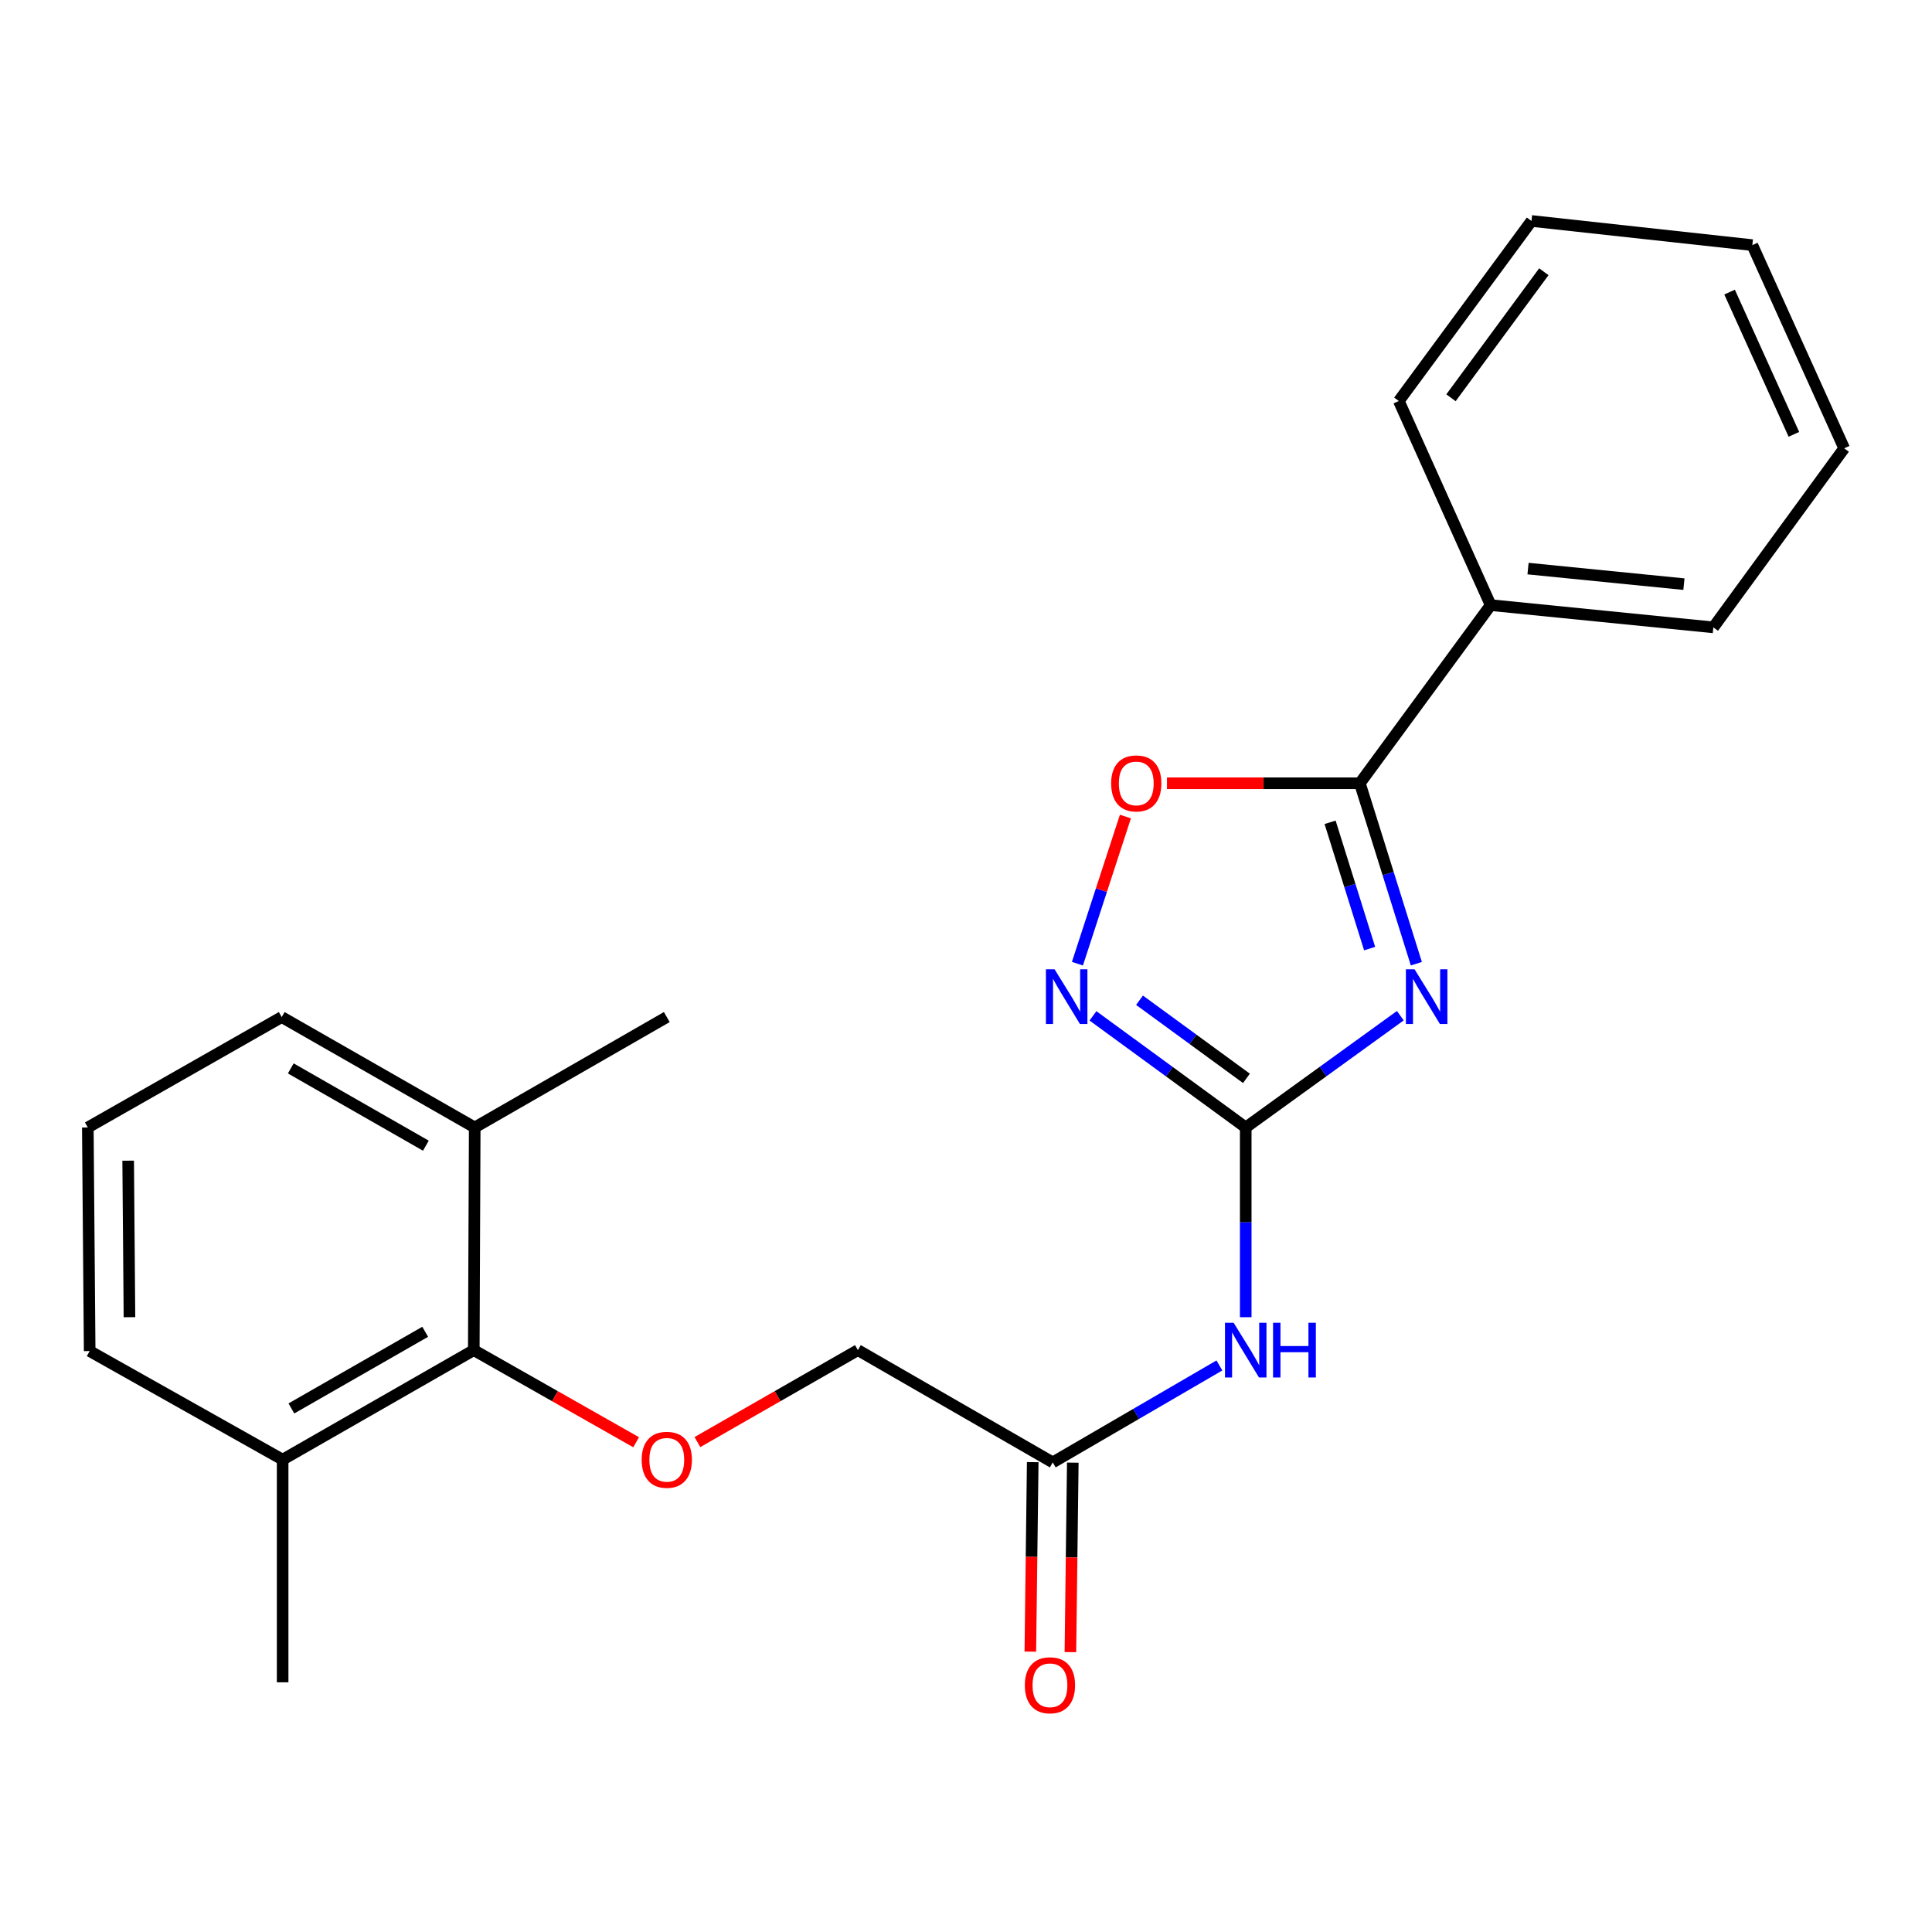 <?xml version='1.0' encoding='iso-8859-1'?>
<svg version='1.1' baseProfile='full'
              xmlns='http://www.w3.org/2000/svg'
                      xmlns:rdkit='http://www.rdkit.org/xml'
                      xmlns:xlink='http://www.w3.org/1999/xlink'
                  xml:space='preserve'
width='1000px' height='1000px' viewBox='0 0 1000 1000'>
<!-- END OF HEADER -->
<rect style='opacity:1.0;fill:#FFFFFF;stroke:none' width='1000' height='1000' x='0' y='0'> </rect>
<path class='bond-0' d='M 724.804,525.718 L 684.795,554.646' style='fill:none;fill-rule:evenodd;stroke:#0000FF;stroke-width:6px;stroke-linecap:butt;stroke-linejoin:miter;stroke-opacity:1' />
<path class='bond-0' d='M 684.795,554.646 L 644.786,583.573' style='fill:none;fill-rule:evenodd;stroke:#000000;stroke-width:6px;stroke-linecap:butt;stroke-linejoin:miter;stroke-opacity:1' />
<path class='bond-1' d='M 733.095,498.811 L 718.48,452.114' style='fill:none;fill-rule:evenodd;stroke:#0000FF;stroke-width:6px;stroke-linecap:butt;stroke-linejoin:miter;stroke-opacity:1' />
<path class='bond-1' d='M 718.48,452.114 L 703.864,405.417' style='fill:none;fill-rule:evenodd;stroke:#000000;stroke-width:6px;stroke-linecap:butt;stroke-linejoin:miter;stroke-opacity:1' />
<path class='bond-1' d='M 708.916,490.997 L 698.685,458.309' style='fill:none;fill-rule:evenodd;stroke:#0000FF;stroke-width:6px;stroke-linecap:butt;stroke-linejoin:miter;stroke-opacity:1' />
<path class='bond-1' d='M 698.685,458.309 L 688.454,425.622' style='fill:none;fill-rule:evenodd;stroke:#000000;stroke-width:6px;stroke-linecap:butt;stroke-linejoin:miter;stroke-opacity:1' />
<path class='bond-2' d='M 644.786,583.573 L 605.251,554.69' style='fill:none;fill-rule:evenodd;stroke:#000000;stroke-width:6px;stroke-linecap:butt;stroke-linejoin:miter;stroke-opacity:1' />
<path class='bond-2' d='M 605.251,554.69 L 565.716,525.807' style='fill:none;fill-rule:evenodd;stroke:#0000FF;stroke-width:6px;stroke-linecap:butt;stroke-linejoin:miter;stroke-opacity:1' />
<path class='bond-2' d='M 645.161,558.16 L 617.487,537.942' style='fill:none;fill-rule:evenodd;stroke:#000000;stroke-width:6px;stroke-linecap:butt;stroke-linejoin:miter;stroke-opacity:1' />
<path class='bond-2' d='M 617.487,537.942 L 589.812,517.724' style='fill:none;fill-rule:evenodd;stroke:#0000FF;stroke-width:6px;stroke-linecap:butt;stroke-linejoin:miter;stroke-opacity:1' />
<path class='bond-3' d='M 644.786,583.573 L 644.786,632.679' style='fill:none;fill-rule:evenodd;stroke:#000000;stroke-width:6px;stroke-linecap:butt;stroke-linejoin:miter;stroke-opacity:1' />
<path class='bond-3' d='M 644.786,632.679 L 644.786,681.784' style='fill:none;fill-rule:evenodd;stroke:#0000FF;stroke-width:6px;stroke-linecap:butt;stroke-linejoin:miter;stroke-opacity:1' />
<path class='bond-4' d='M 703.864,405.417 L 653.942,405.417' style='fill:none;fill-rule:evenodd;stroke:#000000;stroke-width:6px;stroke-linecap:butt;stroke-linejoin:miter;stroke-opacity:1' />
<path class='bond-4' d='M 653.942,405.417 L 604.021,405.417' style='fill:none;fill-rule:evenodd;stroke:#FF0000;stroke-width:6px;stroke-linecap:butt;stroke-linejoin:miter;stroke-opacity:1' />
<path class='bond-8' d='M 703.864,405.417 L 771.561,313.21' style='fill:none;fill-rule:evenodd;stroke:#000000;stroke-width:6px;stroke-linecap:butt;stroke-linejoin:miter;stroke-opacity:1' />
<path class='bond-23' d='M 557.672,498.8 L 570.092,460.716' style='fill:none;fill-rule:evenodd;stroke:#0000FF;stroke-width:6px;stroke-linecap:butt;stroke-linejoin:miter;stroke-opacity:1' />
<path class='bond-23' d='M 570.092,460.716 L 582.513,422.633' style='fill:none;fill-rule:evenodd;stroke:#FF0000;stroke-width:6px;stroke-linecap:butt;stroke-linejoin:miter;stroke-opacity:1' />
<path class='bond-6' d='M 631.157,706.755 L 588.031,731.845' style='fill:none;fill-rule:evenodd;stroke:#0000FF;stroke-width:6px;stroke-linecap:butt;stroke-linejoin:miter;stroke-opacity:1' />
<path class='bond-6' d='M 588.031,731.845 L 544.905,756.936' style='fill:none;fill-rule:evenodd;stroke:#000000;stroke-width:6px;stroke-linecap:butt;stroke-linejoin:miter;stroke-opacity:1' />
<path class='bond-5' d='M 245.228,698.826 L 287.244,722.664' style='fill:none;fill-rule:evenodd;stroke:#000000;stroke-width:6px;stroke-linecap:butt;stroke-linejoin:miter;stroke-opacity:1' />
<path class='bond-5' d='M 287.244,722.664 L 329.26,746.502' style='fill:none;fill-rule:evenodd;stroke:#FF0000;stroke-width:6px;stroke-linecap:butt;stroke-linejoin:miter;stroke-opacity:1' />
<path class='bond-10' d='M 245.228,698.826 L 146.292,755.507' style='fill:none;fill-rule:evenodd;stroke:#000000;stroke-width:6px;stroke-linecap:butt;stroke-linejoin:miter;stroke-opacity:1' />
<path class='bond-10' d='M 220.077,689.331 L 150.822,729.008' style='fill:none;fill-rule:evenodd;stroke:#000000;stroke-width:6px;stroke-linecap:butt;stroke-linejoin:miter;stroke-opacity:1' />
<path class='bond-11' d='M 245.228,698.826 L 245.712,583.573' style='fill:none;fill-rule:evenodd;stroke:#000000;stroke-width:6px;stroke-linecap:butt;stroke-linejoin:miter;stroke-opacity:1' />
<path class='bond-9' d='M 534.535,756.805 L 533.917,805.842' style='fill:none;fill-rule:evenodd;stroke:#000000;stroke-width:6px;stroke-linecap:butt;stroke-linejoin:miter;stroke-opacity:1' />
<path class='bond-9' d='M 533.917,805.842 L 533.3,854.879' style='fill:none;fill-rule:evenodd;stroke:#FF0000;stroke-width:6px;stroke-linecap:butt;stroke-linejoin:miter;stroke-opacity:1' />
<path class='bond-9' d='M 555.275,757.066 L 554.657,806.103' style='fill:none;fill-rule:evenodd;stroke:#000000;stroke-width:6px;stroke-linecap:butt;stroke-linejoin:miter;stroke-opacity:1' />
<path class='bond-9' d='M 554.657,806.103 L 554.039,855.14' style='fill:none;fill-rule:evenodd;stroke:#FF0000;stroke-width:6px;stroke-linecap:butt;stroke-linejoin:miter;stroke-opacity:1' />
<path class='bond-12' d='M 544.905,756.936 L 444.045,698.826' style='fill:none;fill-rule:evenodd;stroke:#000000;stroke-width:6px;stroke-linecap:butt;stroke-linejoin:miter;stroke-opacity:1' />
<path class='bond-7' d='M 360.982,746.424 L 402.513,722.625' style='fill:none;fill-rule:evenodd;stroke:#FF0000;stroke-width:6px;stroke-linecap:butt;stroke-linejoin:miter;stroke-opacity:1' />
<path class='bond-7' d='M 402.513,722.625 L 444.045,698.826' style='fill:none;fill-rule:evenodd;stroke:#000000;stroke-width:6px;stroke-linecap:butt;stroke-linejoin:miter;stroke-opacity:1' />
<path class='bond-16' d='M 771.561,313.21 L 886.825,324.722' style='fill:none;fill-rule:evenodd;stroke:#000000;stroke-width:6px;stroke-linecap:butt;stroke-linejoin:miter;stroke-opacity:1' />
<path class='bond-16' d='M 790.912,294.298 L 871.597,302.356' style='fill:none;fill-rule:evenodd;stroke:#000000;stroke-width:6px;stroke-linecap:butt;stroke-linejoin:miter;stroke-opacity:1' />
<path class='bond-17' d='M 771.561,313.21 L 724.029,207.557' style='fill:none;fill-rule:evenodd;stroke:#000000;stroke-width:6px;stroke-linecap:butt;stroke-linejoin:miter;stroke-opacity:1' />
<path class='bond-15' d='M 146.292,755.507 L 46.411,699.31' style='fill:none;fill-rule:evenodd;stroke:#000000;stroke-width:6px;stroke-linecap:butt;stroke-linejoin:miter;stroke-opacity:1' />
<path class='bond-19' d='M 146.292,755.507 L 146.292,870.759' style='fill:none;fill-rule:evenodd;stroke:#000000;stroke-width:6px;stroke-linecap:butt;stroke-linejoin:miter;stroke-opacity:1' />
<path class='bond-14' d='M 245.712,583.573 L 145.819,526.431' style='fill:none;fill-rule:evenodd;stroke:#000000;stroke-width:6px;stroke-linecap:butt;stroke-linejoin:miter;stroke-opacity:1' />
<path class='bond-14' d='M 220.429,593.006 L 150.504,553.006' style='fill:none;fill-rule:evenodd;stroke:#000000;stroke-width:6px;stroke-linecap:butt;stroke-linejoin:miter;stroke-opacity:1' />
<path class='bond-18' d='M 245.712,583.573 L 345.132,526.431' style='fill:none;fill-rule:evenodd;stroke:#000000;stroke-width:6px;stroke-linecap:butt;stroke-linejoin:miter;stroke-opacity:1' />
<path class='bond-13' d='M 45.455,583.573 L 145.819,526.431' style='fill:none;fill-rule:evenodd;stroke:#000000;stroke-width:6px;stroke-linecap:butt;stroke-linejoin:miter;stroke-opacity:1' />
<path class='bond-25' d='M 45.455,583.573 L 46.411,699.31' style='fill:none;fill-rule:evenodd;stroke:#000000;stroke-width:6px;stroke-linecap:butt;stroke-linejoin:miter;stroke-opacity:1' />
<path class='bond-25' d='M 66.339,600.762 L 67.008,681.778' style='fill:none;fill-rule:evenodd;stroke:#000000;stroke-width:6px;stroke-linecap:butt;stroke-linejoin:miter;stroke-opacity:1' />
<path class='bond-21' d='M 886.825,324.722 L 954.545,232.043' style='fill:none;fill-rule:evenodd;stroke:#000000;stroke-width:6px;stroke-linecap:butt;stroke-linejoin:miter;stroke-opacity:1' />
<path class='bond-20' d='M 724.029,207.557 L 792.694,114.371' style='fill:none;fill-rule:evenodd;stroke:#000000;stroke-width:6px;stroke-linecap:butt;stroke-linejoin:miter;stroke-opacity:1' />
<path class='bond-20' d='M 751.027,205.883 L 799.092,140.652' style='fill:none;fill-rule:evenodd;stroke:#000000;stroke-width:6px;stroke-linecap:butt;stroke-linejoin:miter;stroke-opacity:1' />
<path class='bond-22' d='M 792.694,114.371 L 907.002,126.873' style='fill:none;fill-rule:evenodd;stroke:#000000;stroke-width:6px;stroke-linecap:butt;stroke-linejoin:miter;stroke-opacity:1' />
<path class='bond-24' d='M 954.545,232.043 L 907.002,126.873' style='fill:none;fill-rule:evenodd;stroke:#000000;stroke-width:6px;stroke-linecap:butt;stroke-linejoin:miter;stroke-opacity:1' />
<path class='bond-24' d='M 928.514,224.811 L 895.234,151.192' style='fill:none;fill-rule:evenodd;stroke:#000000;stroke-width:6px;stroke-linecap:butt;stroke-linejoin:miter;stroke-opacity:1' />
<path  class='atom-0' d='M 732.173 501.704
L 741.453 516.704
Q 742.373 518.184, 743.853 520.864
Q 745.333 523.544, 745.413 523.704
L 745.413 501.704
L 749.173 501.704
L 749.173 530.024
L 745.293 530.024
L 735.333 513.624
Q 734.173 511.704, 732.933 509.504
Q 731.733 507.304, 731.373 506.624
L 731.373 530.024
L 727.693 530.024
L 727.693 501.704
L 732.173 501.704
' fill='#0000FF'/>
<path  class='atom-3' d='M 545.847 501.704
L 555.127 516.704
Q 556.047 518.184, 557.527 520.864
Q 559.007 523.544, 559.087 523.704
L 559.087 501.704
L 562.847 501.704
L 562.847 530.024
L 558.967 530.024
L 549.007 513.624
Q 547.847 511.704, 546.607 509.504
Q 545.407 507.304, 545.047 506.624
L 545.047 530.024
L 541.367 530.024
L 541.367 501.704
L 545.847 501.704
' fill='#0000FF'/>
<path  class='atom-4' d='M 638.526 684.666
L 647.806 699.666
Q 648.726 701.146, 650.206 703.826
Q 651.686 706.506, 651.766 706.666
L 651.766 684.666
L 655.526 684.666
L 655.526 712.986
L 651.646 712.986
L 641.686 696.586
Q 640.526 694.666, 639.286 692.466
Q 638.086 690.266, 637.726 689.586
L 637.726 712.986
L 634.046 712.986
L 634.046 684.666
L 638.526 684.666
' fill='#0000FF'/>
<path  class='atom-4' d='M 658.926 684.666
L 662.766 684.666
L 662.766 696.706
L 677.246 696.706
L 677.246 684.666
L 681.086 684.666
L 681.086 712.986
L 677.246 712.986
L 677.246 699.906
L 662.766 699.906
L 662.766 712.986
L 658.926 712.986
L 658.926 684.666
' fill='#0000FF'/>
<path  class='atom-5' d='M 575.127 405.497
Q 575.127 398.697, 578.487 394.897
Q 581.847 391.097, 588.127 391.097
Q 594.407 391.097, 597.767 394.897
Q 601.127 398.697, 601.127 405.497
Q 601.127 412.377, 597.727 416.297
Q 594.327 420.177, 588.127 420.177
Q 581.887 420.177, 578.487 416.297
Q 575.127 412.417, 575.127 405.497
M 588.127 416.977
Q 592.447 416.977, 594.767 414.097
Q 597.127 411.177, 597.127 405.497
Q 597.127 399.937, 594.767 397.137
Q 592.447 394.297, 588.127 394.297
Q 583.807 394.297, 581.447 397.097
Q 579.127 399.897, 579.127 405.497
Q 579.127 411.217, 581.447 414.097
Q 583.807 416.977, 588.127 416.977
' fill='#FF0000'/>
<path  class='atom-8' d='M 332.132 755.587
Q 332.132 748.787, 335.492 744.987
Q 338.852 741.187, 345.132 741.187
Q 351.412 741.187, 354.772 744.987
Q 358.132 748.787, 358.132 755.587
Q 358.132 762.467, 354.732 766.387
Q 351.332 770.267, 345.132 770.267
Q 338.892 770.267, 335.492 766.387
Q 332.132 762.507, 332.132 755.587
M 345.132 767.067
Q 349.452 767.067, 351.772 764.187
Q 354.132 761.267, 354.132 755.587
Q 354.132 750.027, 351.772 747.227
Q 349.452 744.387, 345.132 744.387
Q 340.812 744.387, 338.452 747.187
Q 336.132 749.987, 336.132 755.587
Q 336.132 761.307, 338.452 764.187
Q 340.812 767.067, 345.132 767.067
' fill='#FF0000'/>
<path  class='atom-10' d='M 530.453 872.291
Q 530.453 865.491, 533.813 861.691
Q 537.173 857.891, 543.453 857.891
Q 549.733 857.891, 553.093 861.691
Q 556.453 865.491, 556.453 872.291
Q 556.453 879.171, 553.053 883.091
Q 549.653 886.971, 543.453 886.971
Q 537.213 886.971, 533.813 883.091
Q 530.453 879.211, 530.453 872.291
M 543.453 883.771
Q 547.773 883.771, 550.093 880.891
Q 552.453 877.971, 552.453 872.291
Q 552.453 866.731, 550.093 863.931
Q 547.773 861.091, 543.453 861.091
Q 539.133 861.091, 536.773 863.891
Q 534.453 866.691, 534.453 872.291
Q 534.453 878.011, 536.773 880.891
Q 539.133 883.771, 543.453 883.771
' fill='#FF0000'/>
</svg>
